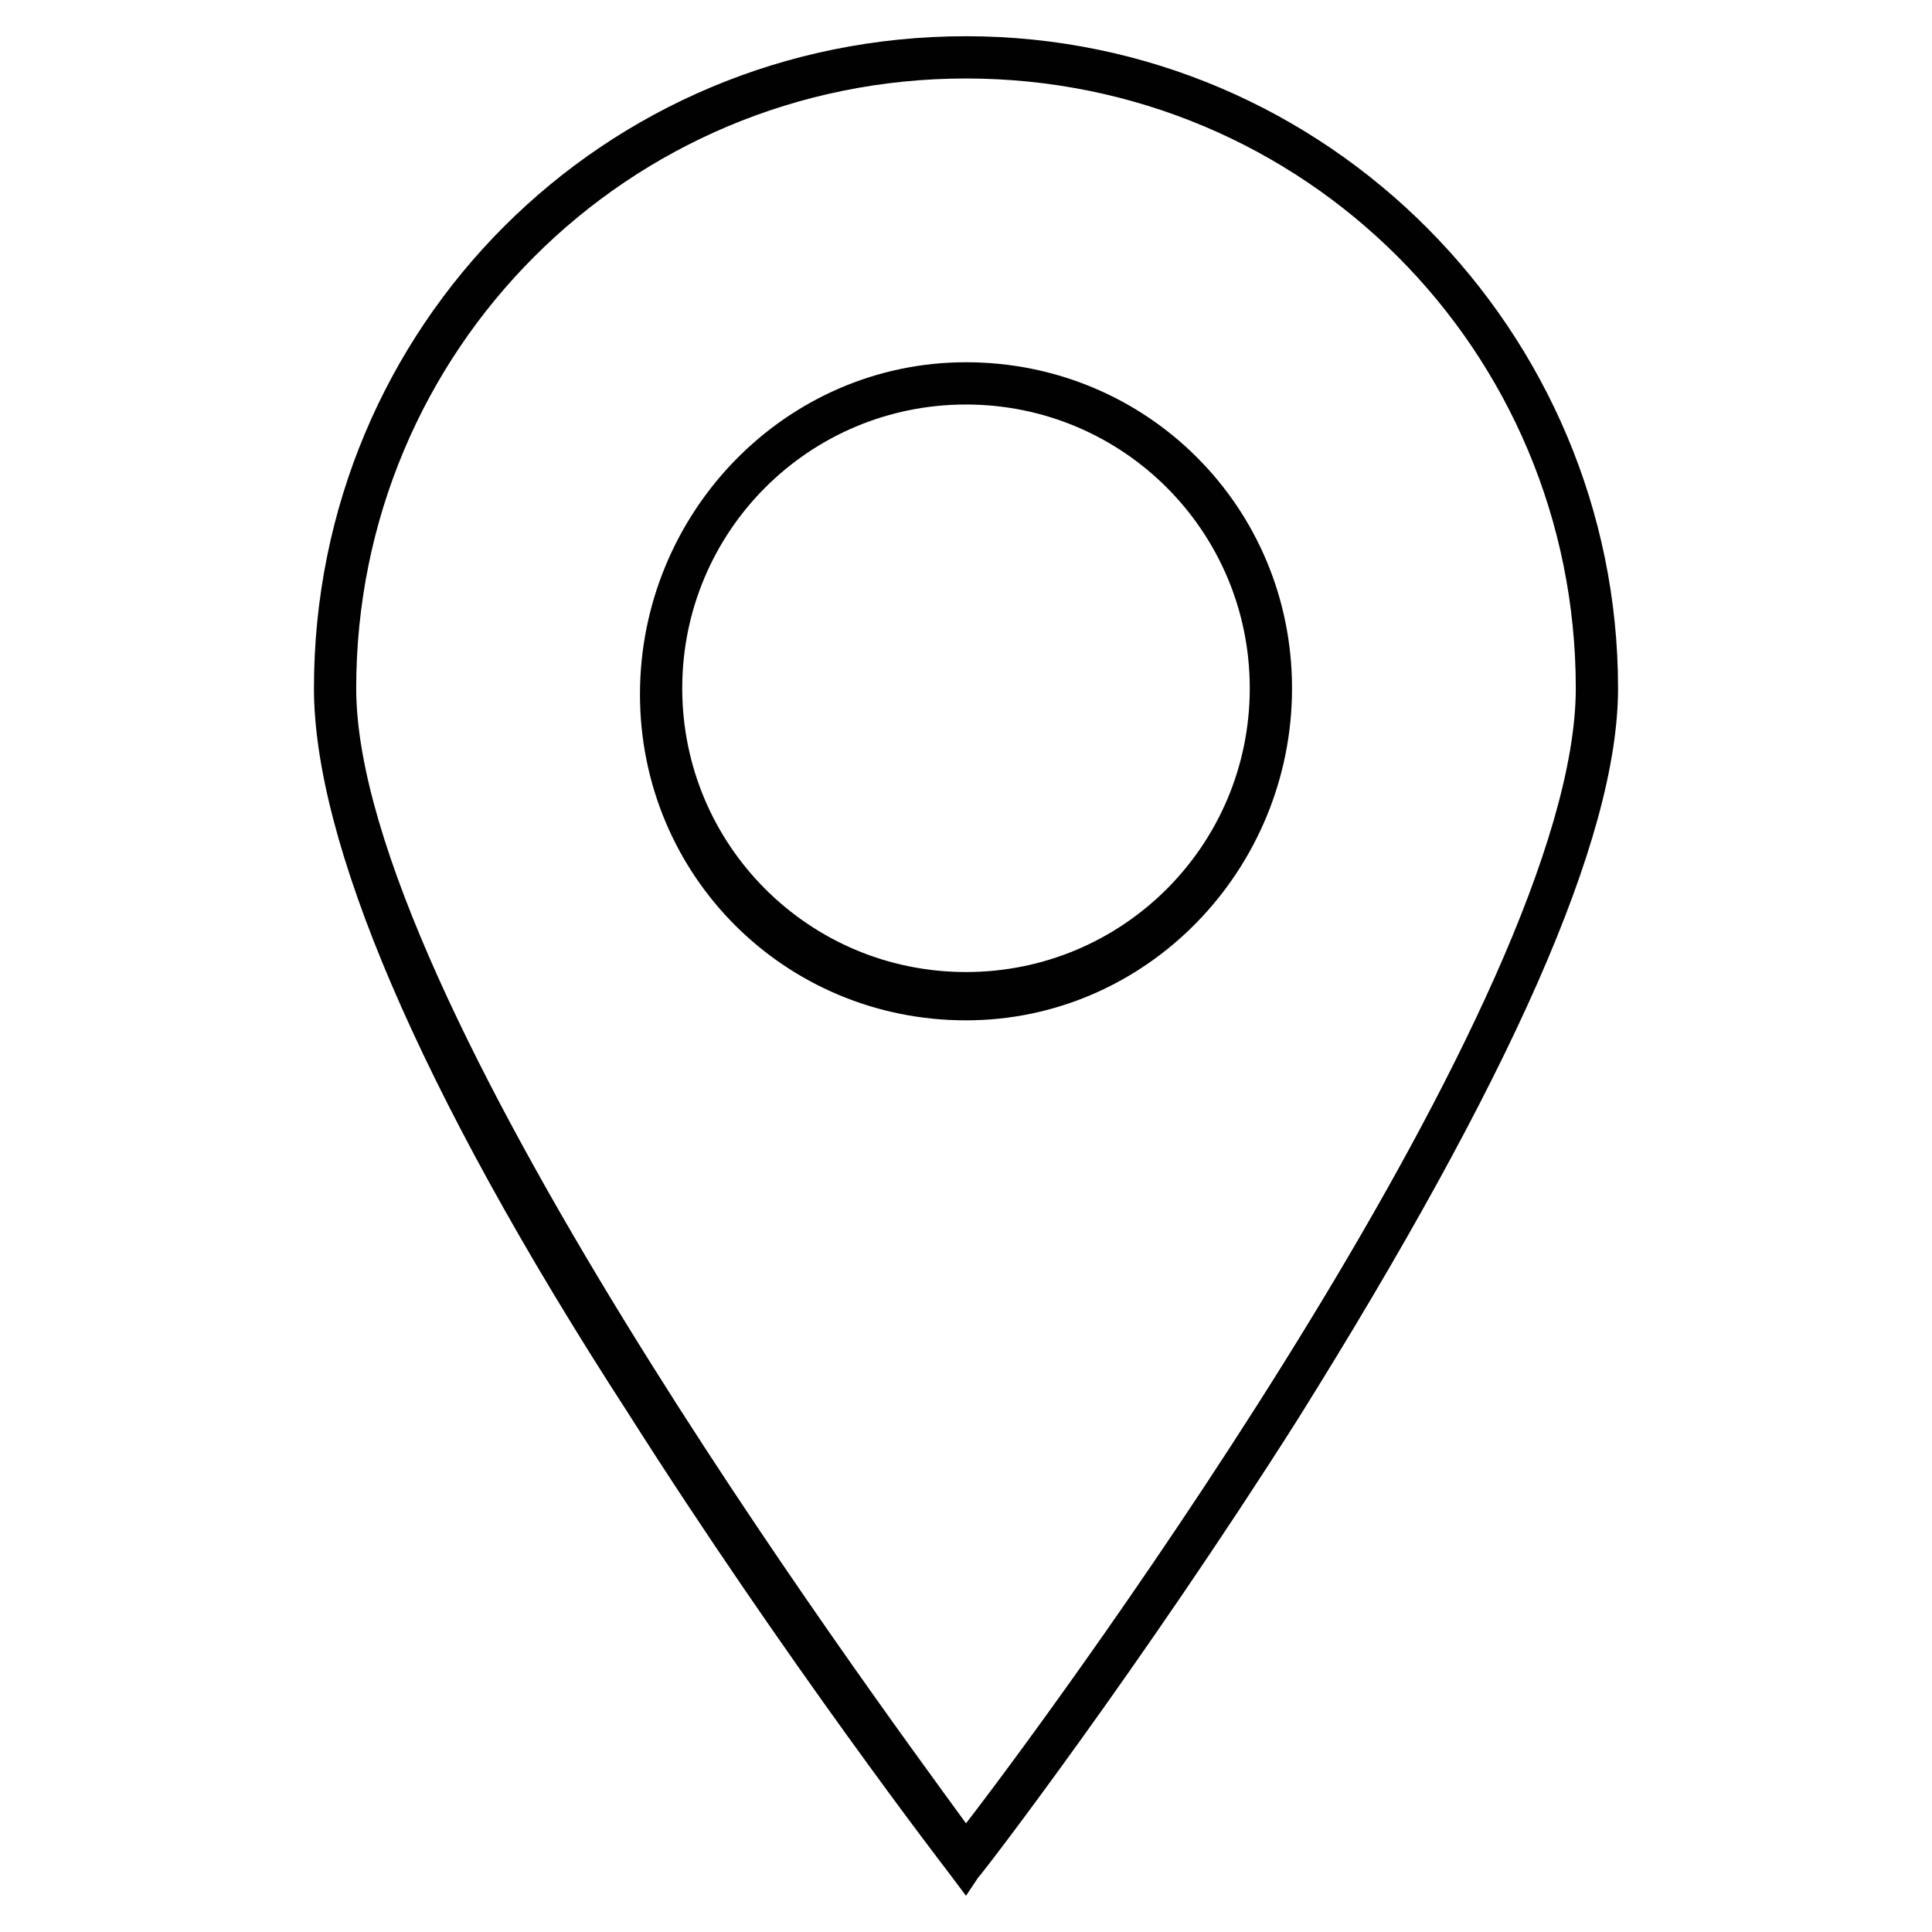 <?xml version="1.0" encoding="utf-8"?>
<!-- Generator: Adobe Illustrator 26.1.0, SVG Export Plug-In . SVG Version: 6.00 Build 0)  -->
<svg version="1.1" id="Layer_1" xmlns="http://www.w3.org/2000/svg" xmlns:xlink="http://www.w3.org/1999/xlink" x="0px" y="0px"
	 viewBox="0 0 32 32" style="enable-background:new 0 0 32 32;" xml:space="preserve">
<style type="text/css">
	.st0{fill:#010101;}
</style>
<path class="st0" d="M16,31.4l-0.3-0.4c0,0-2.7-3.5-5.3-7.6C6.9,18,5.2,13.9,5.2,11.4C5.2,5.4,10,0.6,16,0.6s10.8,4.9,10.8,10.8
	c0,2.5-1.8,6.5-5.3,12.1c-2.6,4.1-5.2,7.5-5.3,7.6L16,31.4z M16,1.3c-5.6,0-10.1,4.5-10.1,10.1c0,5.1,8.5,16.6,10.1,18.8
	c1.7-2.2,10.1-13.7,10.1-18.8C26.1,5.8,21.6,1.3,16,1.3z M16,16.9c-3,0-5.4-2.4-5.4-5.4S13,6,16,6s5.4,2.4,5.4,5.4S19,16.9,16,16.9z
	 M16,6.7c-2.6,0-4.7,2.1-4.7,4.7s2.1,4.7,4.7,4.7c2.6,0,4.7-2.1,4.7-4.7S18.6,6.7,16,6.7z"/>
</svg>
